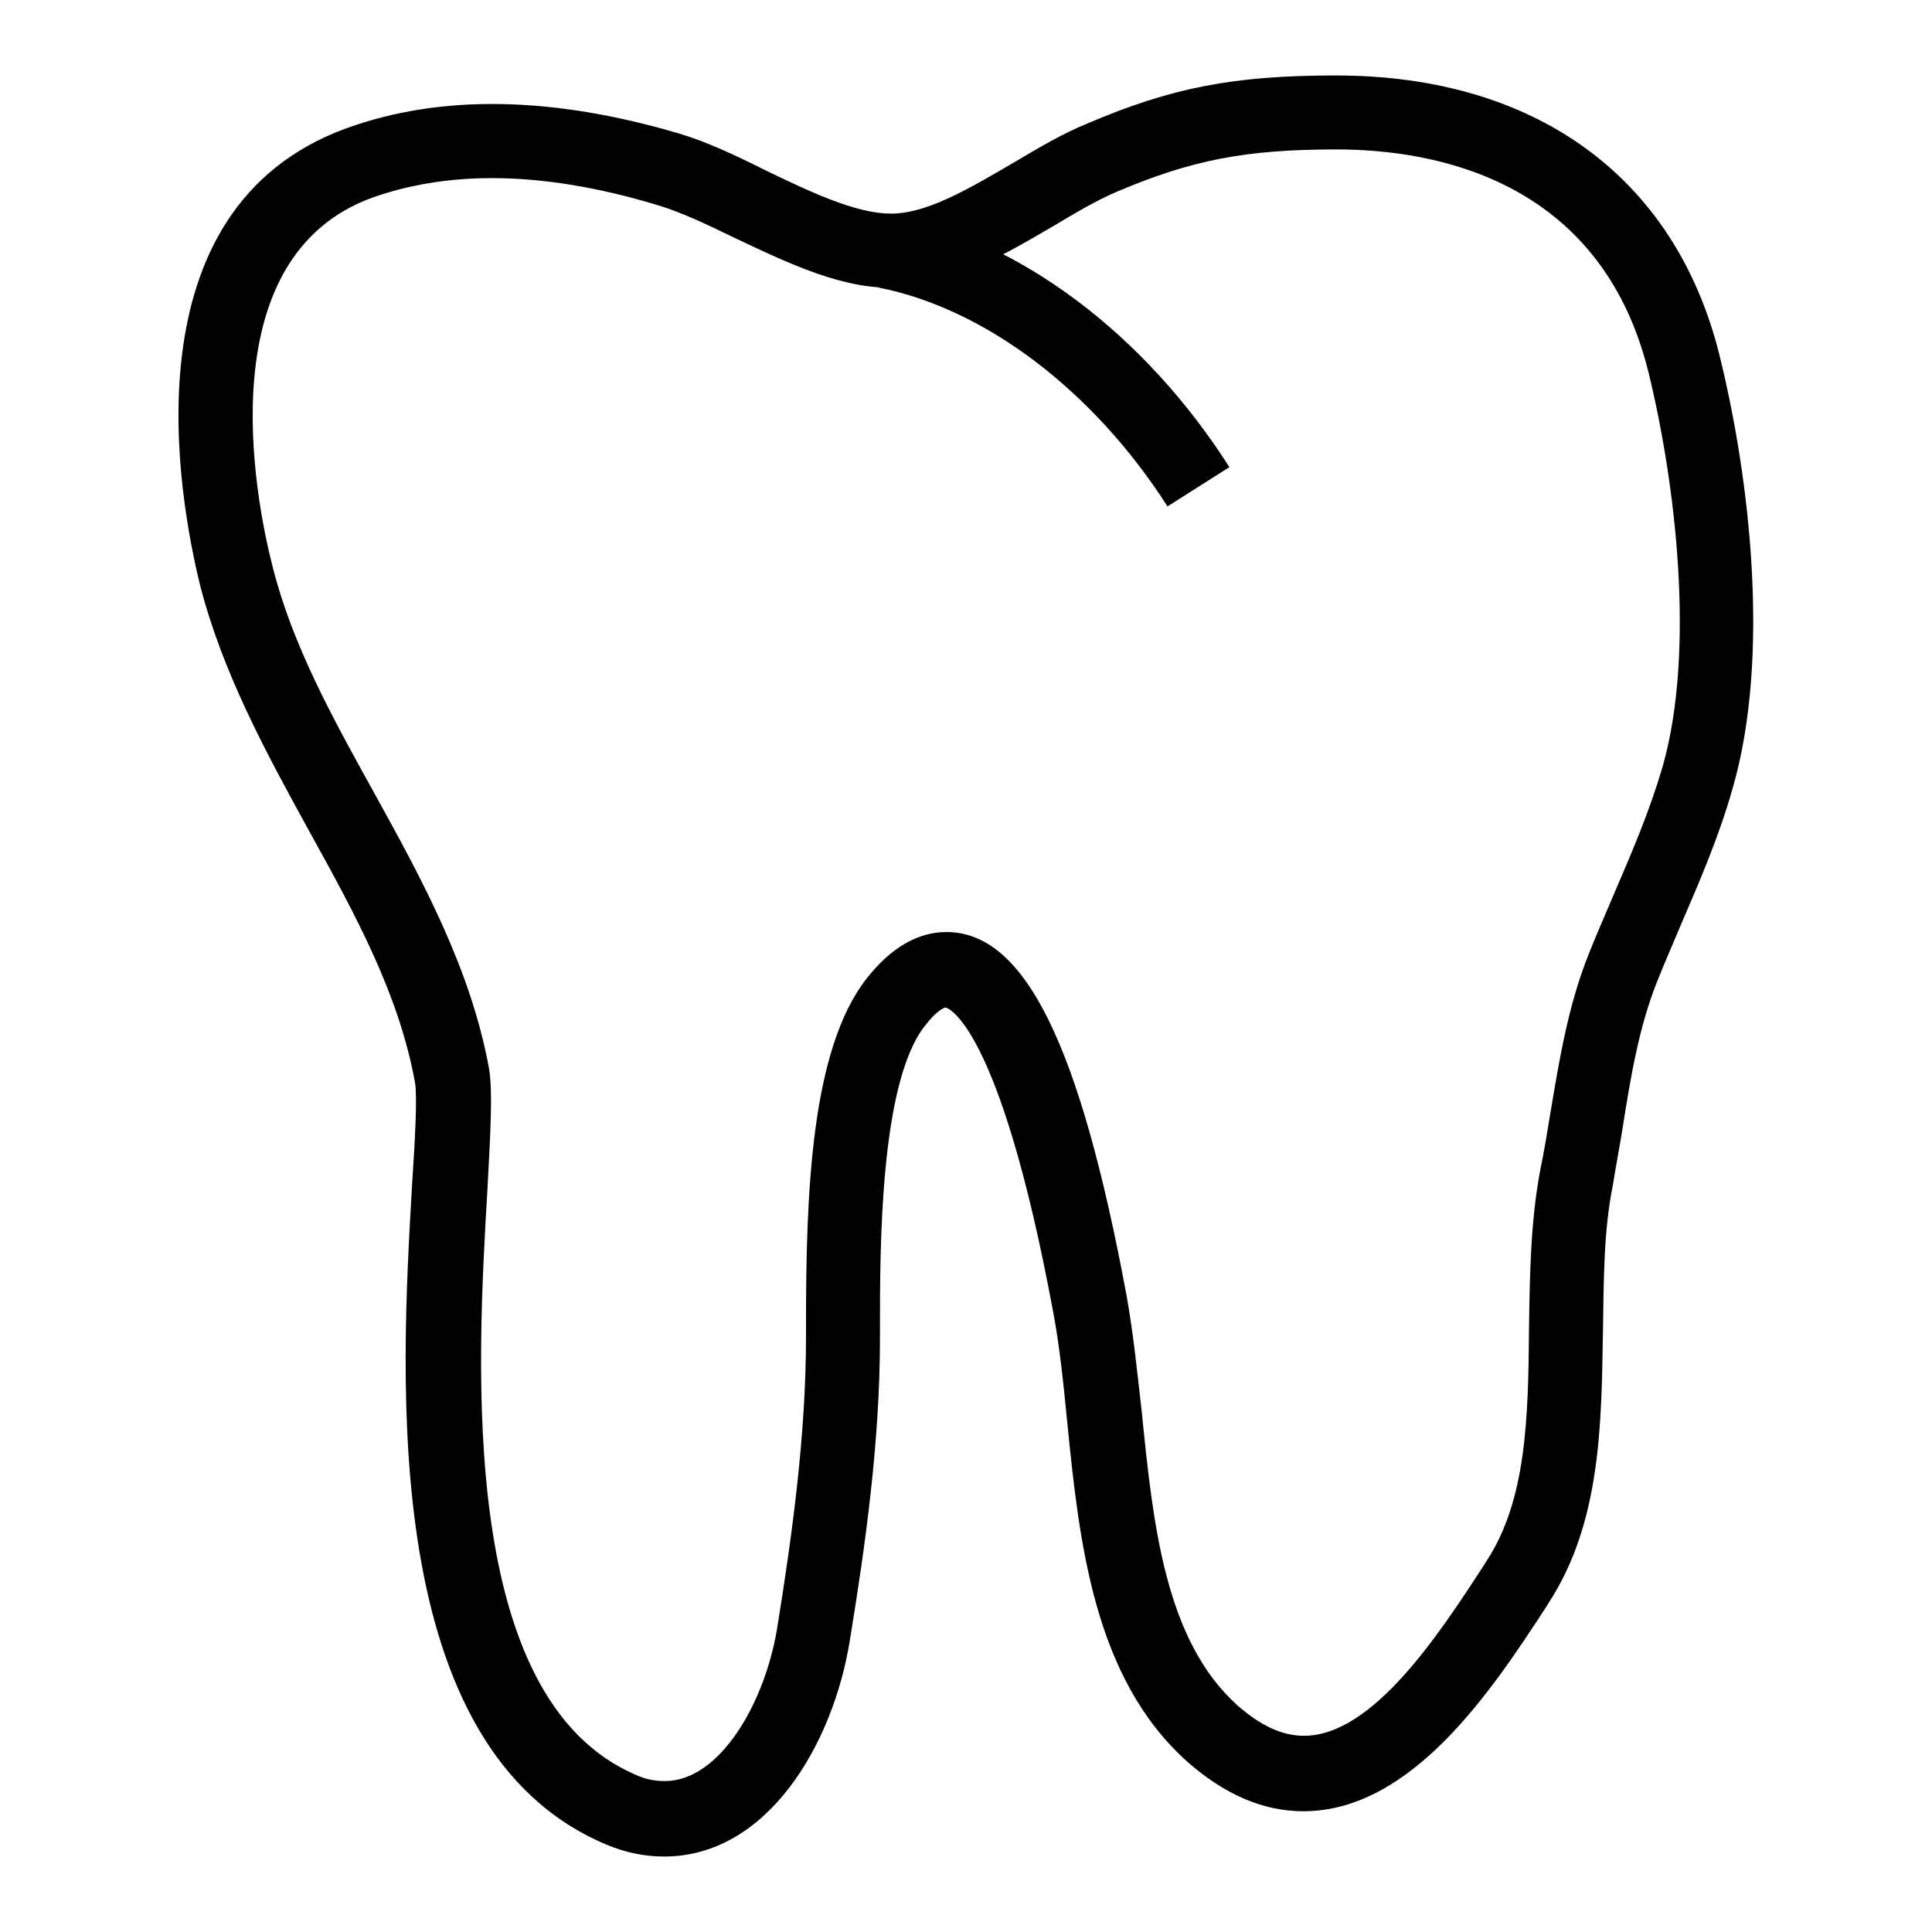 <?xml version="1.0" encoding="utf-8"?>
<!-- Svg Vector Icons : http://www.onlinewebfonts.com/icon -->
<!DOCTYPE svg PUBLIC "-//W3C//DTD SVG 1.1//EN" "http://www.w3.org/Graphics/SVG/1.1/DTD/svg11.dtd">
<svg version="1.1" xmlns="http://www.w3.org/2000/svg" xmlns:xlink="http://www.w3.org/1999/xlink" x="0px" y="0px" viewBox="0 0 256 256" enable-background="new 0 0 256 256" xml:space="preserve">
<g> <path fill="#000000" d="M88,246c-2.5,0-5.1-0.5-7.7-1.6c-30.1-12.7-27.2-61.3-25.7-87.4c0.4-6,0.7-11.6,0.4-13.5 c-2.1-11.7-7.9-22.3-14.1-33.5c-5.6-10.2-11.4-20.8-14.4-32.5C23.7,66,16.5,27.7,45.9,17c12.4-4.5,27.2-4.3,44.1,0.7 c3.7,1.1,7.5,2.9,11.5,4.9c5.8,2.8,11.9,5.7,16.5,5.7l0.5,0c4.8-0.2,10.4-3.6,15.9-6.8c3.2-1.9,6.4-3.8,9.6-5.1 c11.2-4.8,19.5-6.4,33-6.4c26.4,0,44.9,13.4,50.8,36.9c4.1,16.5,6.8,40.2,1.8,57.5c-1.8,6.4-4.4,12.4-6.9,18.2 c-1,2.4-2.1,4.9-3.1,7.4c-2.4,6-3.5,12.5-4.6,19.5c-0.4,2.5-0.9,5.1-1.3,7.6c-1.2,5.9-1.2,12.5-1.3,19.3c-0.2,12.5-0.3,25.4-7.2,36 l-0.5,0.8c-7,10.7-17.6,26.8-32,26.8c-5.3,0-10.4-2.2-15.3-6.5c-12.5-11.1-14.4-29.2-16-45.2c-0.5-5.1-1-9.9-1.8-14.2 c-7.2-38.9-14.2-40.6-14.3-40.6c-0.2,0-1.2,0.4-2.8,2.5c-5.9,7.6-5.9,29.3-5.9,39.8v1.5c0,13.6-1.9,27.3-4,40.1 C110.4,231.1,101.7,246,88,246z M65.2,23.6c-5.8,0-11.1,0.9-15.9,2.6c-21.6,7.9-15.6,39.4-13.2,48.8c2.6,10.4,7.9,20,13.5,30.1 c6.3,11.4,12.8,23.3,15.2,36.5c0.5,3,0.2,8.1-0.2,15.8c-1.4,23.7-4,67.7,19.7,77.8c1.3,0.6,2.6,0.8,3.8,0.8 c7.3,0,13.3-10.4,14.9-20.4c2-12.4,3.8-25.6,3.8-38.5v-1.5c0-17.2,0.6-36.4,8-45.9c3.2-4.1,6.8-6.2,10.6-6.2 c10.4,0,17.7,14.9,23.9,48.3c0.9,5.1,1.4,10.1,2,15.4c1.5,14.9,3.1,30.2,12.7,38.8c3.1,2.7,5.9,4,8.8,4c9.1,0,17.9-13.5,23.7-22.4 l0.5-0.8c5.3-8.1,5.5-19.1,5.6-30.7c0.1-7,0.2-14.3,1.5-21.1c0.5-2.4,0.9-4.9,1.3-7.3c1.2-7.2,2.4-14.6,5.2-21.5 c1-2.5,2.1-5,3.2-7.6c2.5-5.8,4.8-11.2,6.5-17c4.4-15.4,1.7-37.8-1.9-52.4c-6.4-25.6-28.6-29.4-41.3-29.4 c-12.1,0-19.2,1.4-29.1,5.6c-2.6,1.1-5.5,2.8-8.5,4.6c-6.5,3.8-13.2,7.7-20.4,8.1c-7.2,0.4-14.6-3.2-21.8-6.6 c-3.7-1.8-7.1-3.4-10.1-4.3C79.3,24.8,71.9,23.6,65.2,23.6z M154.7,67.1c-9.8-15.3-24.1-26.2-38.3-29l1.9-9.6 c16.8,3.3,33.4,15.8,44.6,33.4L154.7,67.1z"/></g>
</svg>